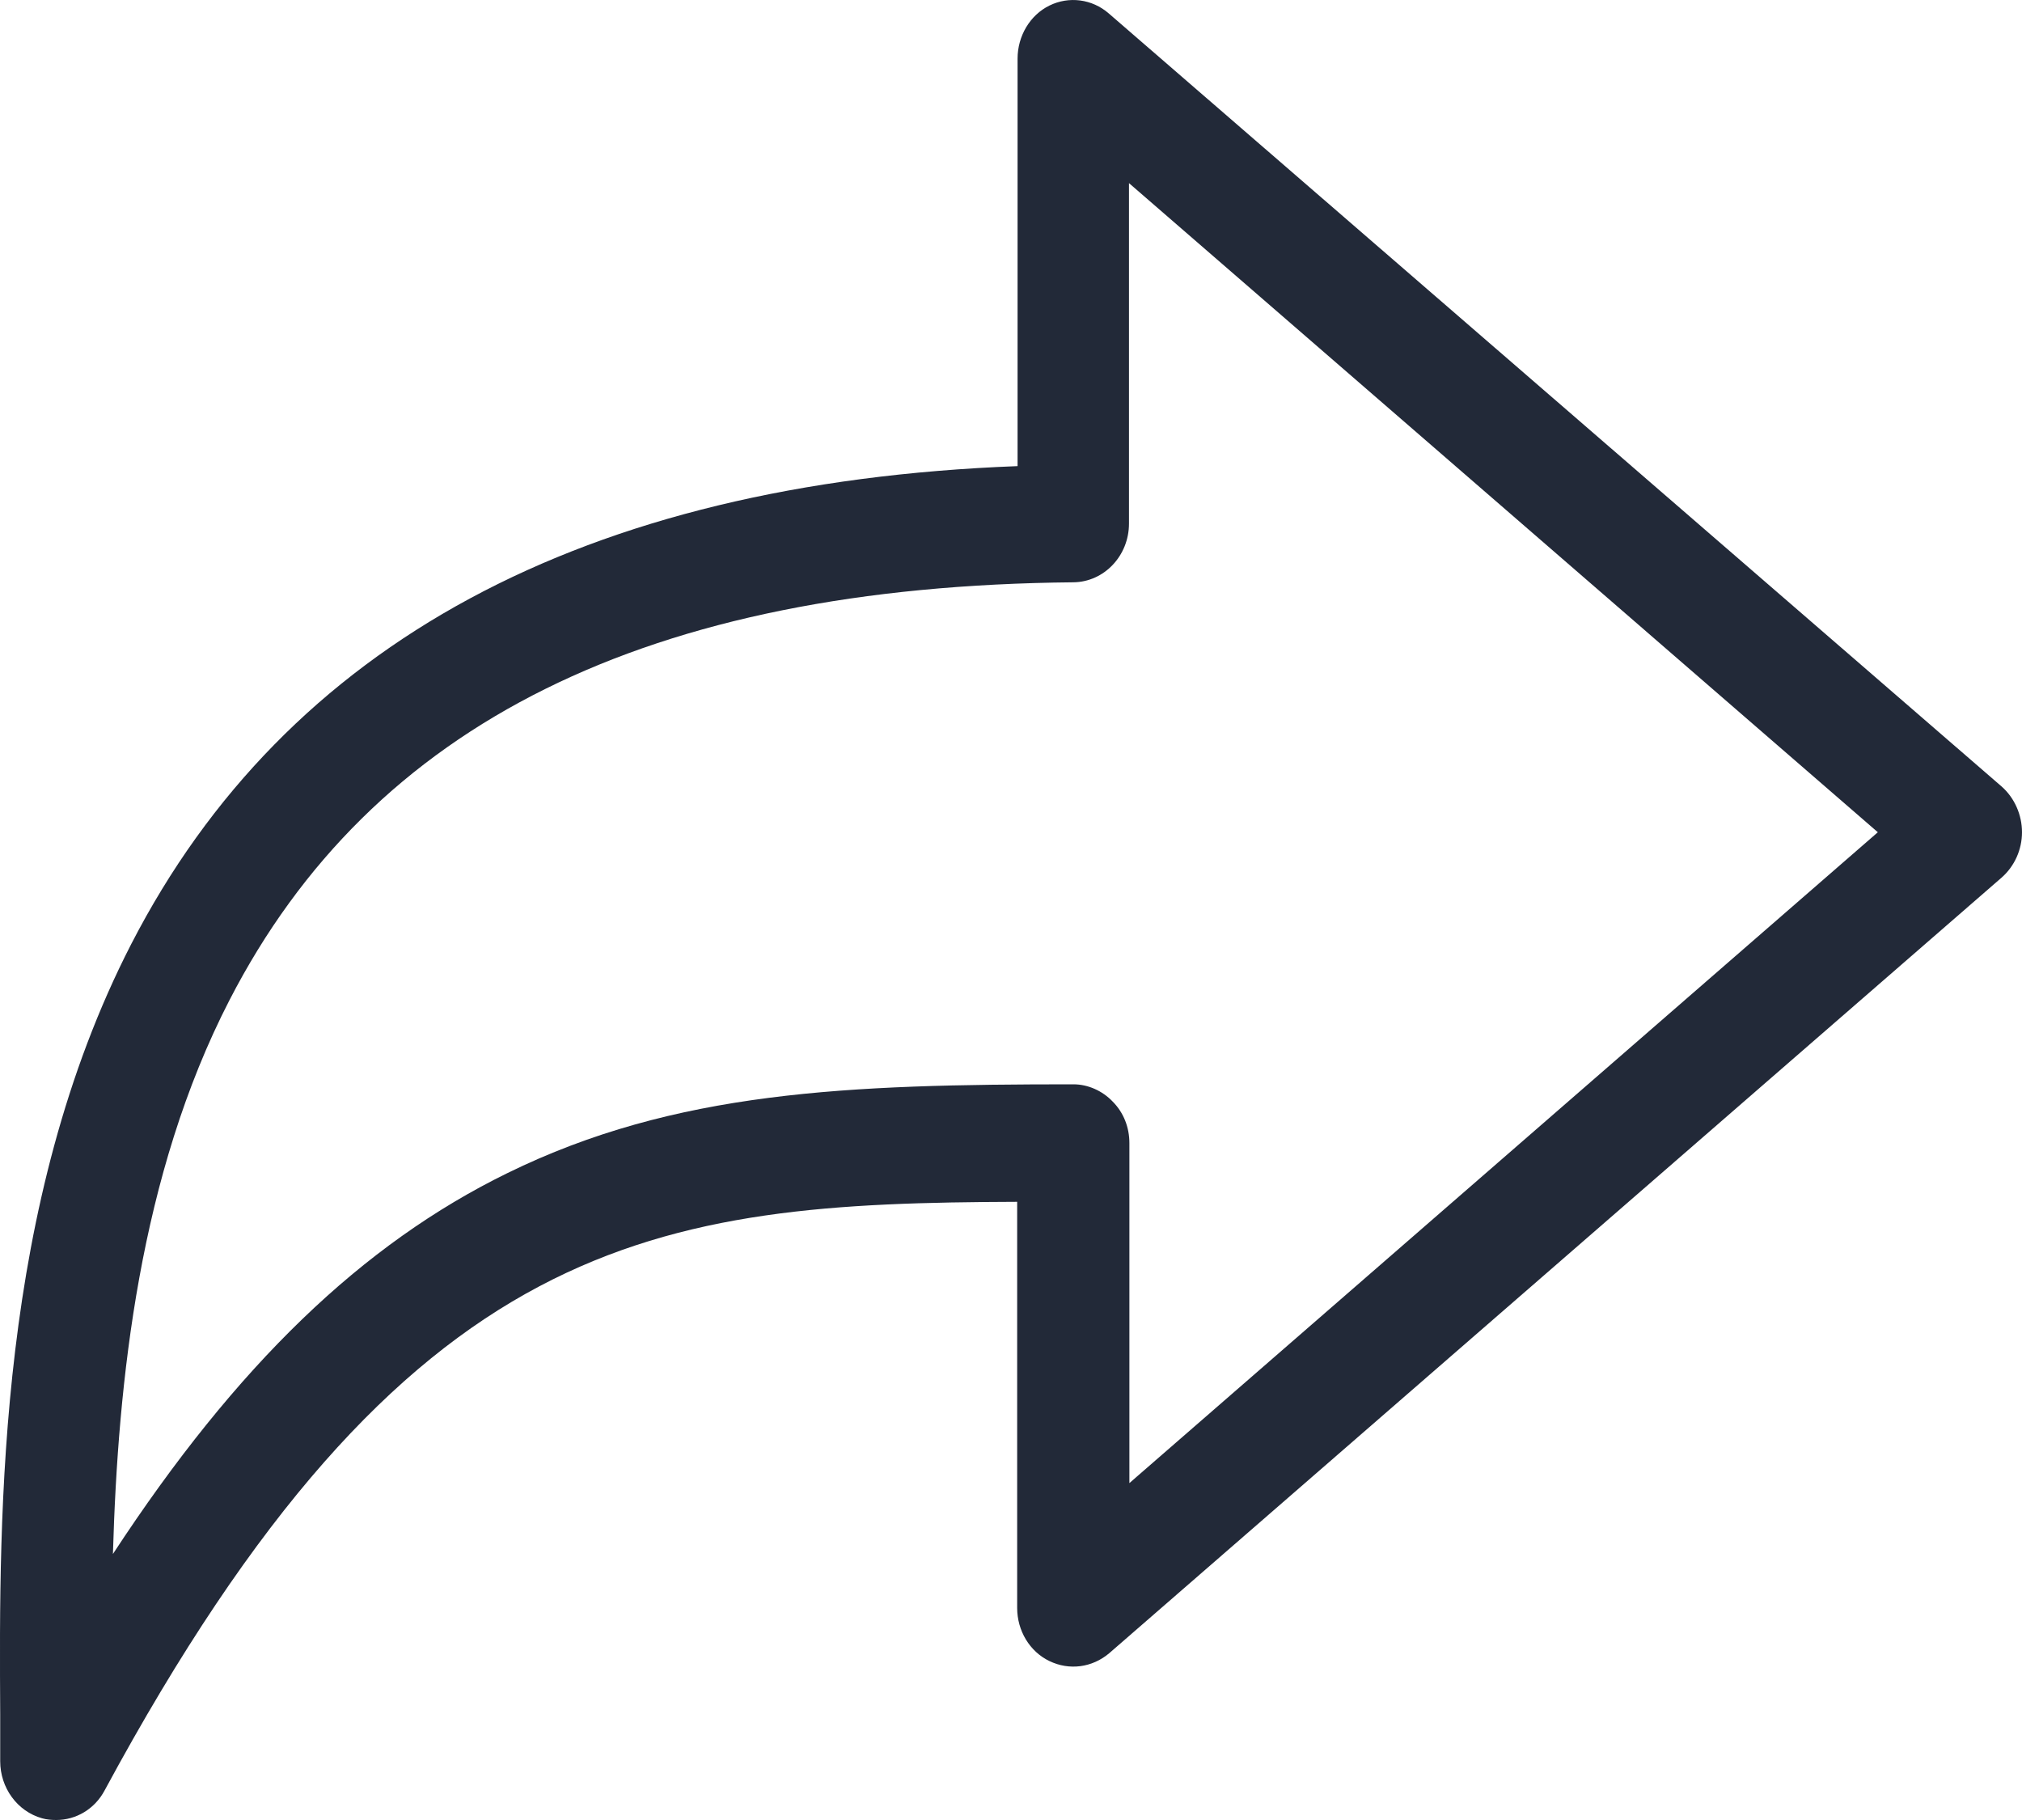 <?xml version="1.0" encoding="UTF-8"?>
<svg width="20px" height="18px" viewBox="0 0 20 18" version="1.1" xmlns="http://www.w3.org/2000/svg" xmlns:xlink="http://www.w3.org/1999/xlink">
    <title>icon-share</title>
    <g id="Page-1" stroke="none" stroke-width="1" fill="none" fill-rule="evenodd">
        <g id="IrinaBaiant-–-homepage-vizitator" transform="translate(-789, -2745)" fill="#222938" fill-rule="nonzero">
            <g id="Group-14" transform="translate(186, 2234)">
                <g id="icon-share" transform="translate(603, 511)">
                    <path d="M19.799,7.779 L10.966,0.132 C10.802,-0.01 10.573,-0.04 10.38,0.055 C10.188,0.149 10.065,0.356 10.065,0.58 L10.065,4.61 C5.777,4.773 2.83,6.362 1.298,9.337 C-0.022,11.903 -0.01,14.943 0.002,16.954 C0.002,17.117 0.002,17.272 0.002,17.419 C0.002,17.681 0.17,17.914 0.416,17.983 C0.461,17.996 0.511,18 0.556,18 C0.752,18 0.937,17.892 1.035,17.707 C4.027,12.166 6.491,11.899 10.061,11.886 L10.061,15.903 C10.061,16.127 10.184,16.334 10.38,16.428 C10.577,16.523 10.802,16.493 10.971,16.351 L19.799,8.679 C19.926,8.567 20,8.403 20,8.231 C20,8.059 19.926,7.891 19.799,7.779 Z M11.171,14.668 L11.171,11.305 C11.171,11.15 11.114,11.004 11.007,10.896 C10.905,10.788 10.761,10.724 10.618,10.724 C8.388,10.724 6.679,10.788 5.019,11.602 C3.585,12.304 2.343,13.496 1.117,15.369 C1.166,13.66 1.38,11.619 2.269,9.893 C3.679,7.154 6.409,5.798 10.618,5.759 C10.921,5.755 11.167,5.497 11.167,5.178 L11.167,1.811 L18.574,8.231 L11.171,14.668 Z" id="Shape"></path>
                </g>
            </g>
        </g>
    </g>
</svg>
